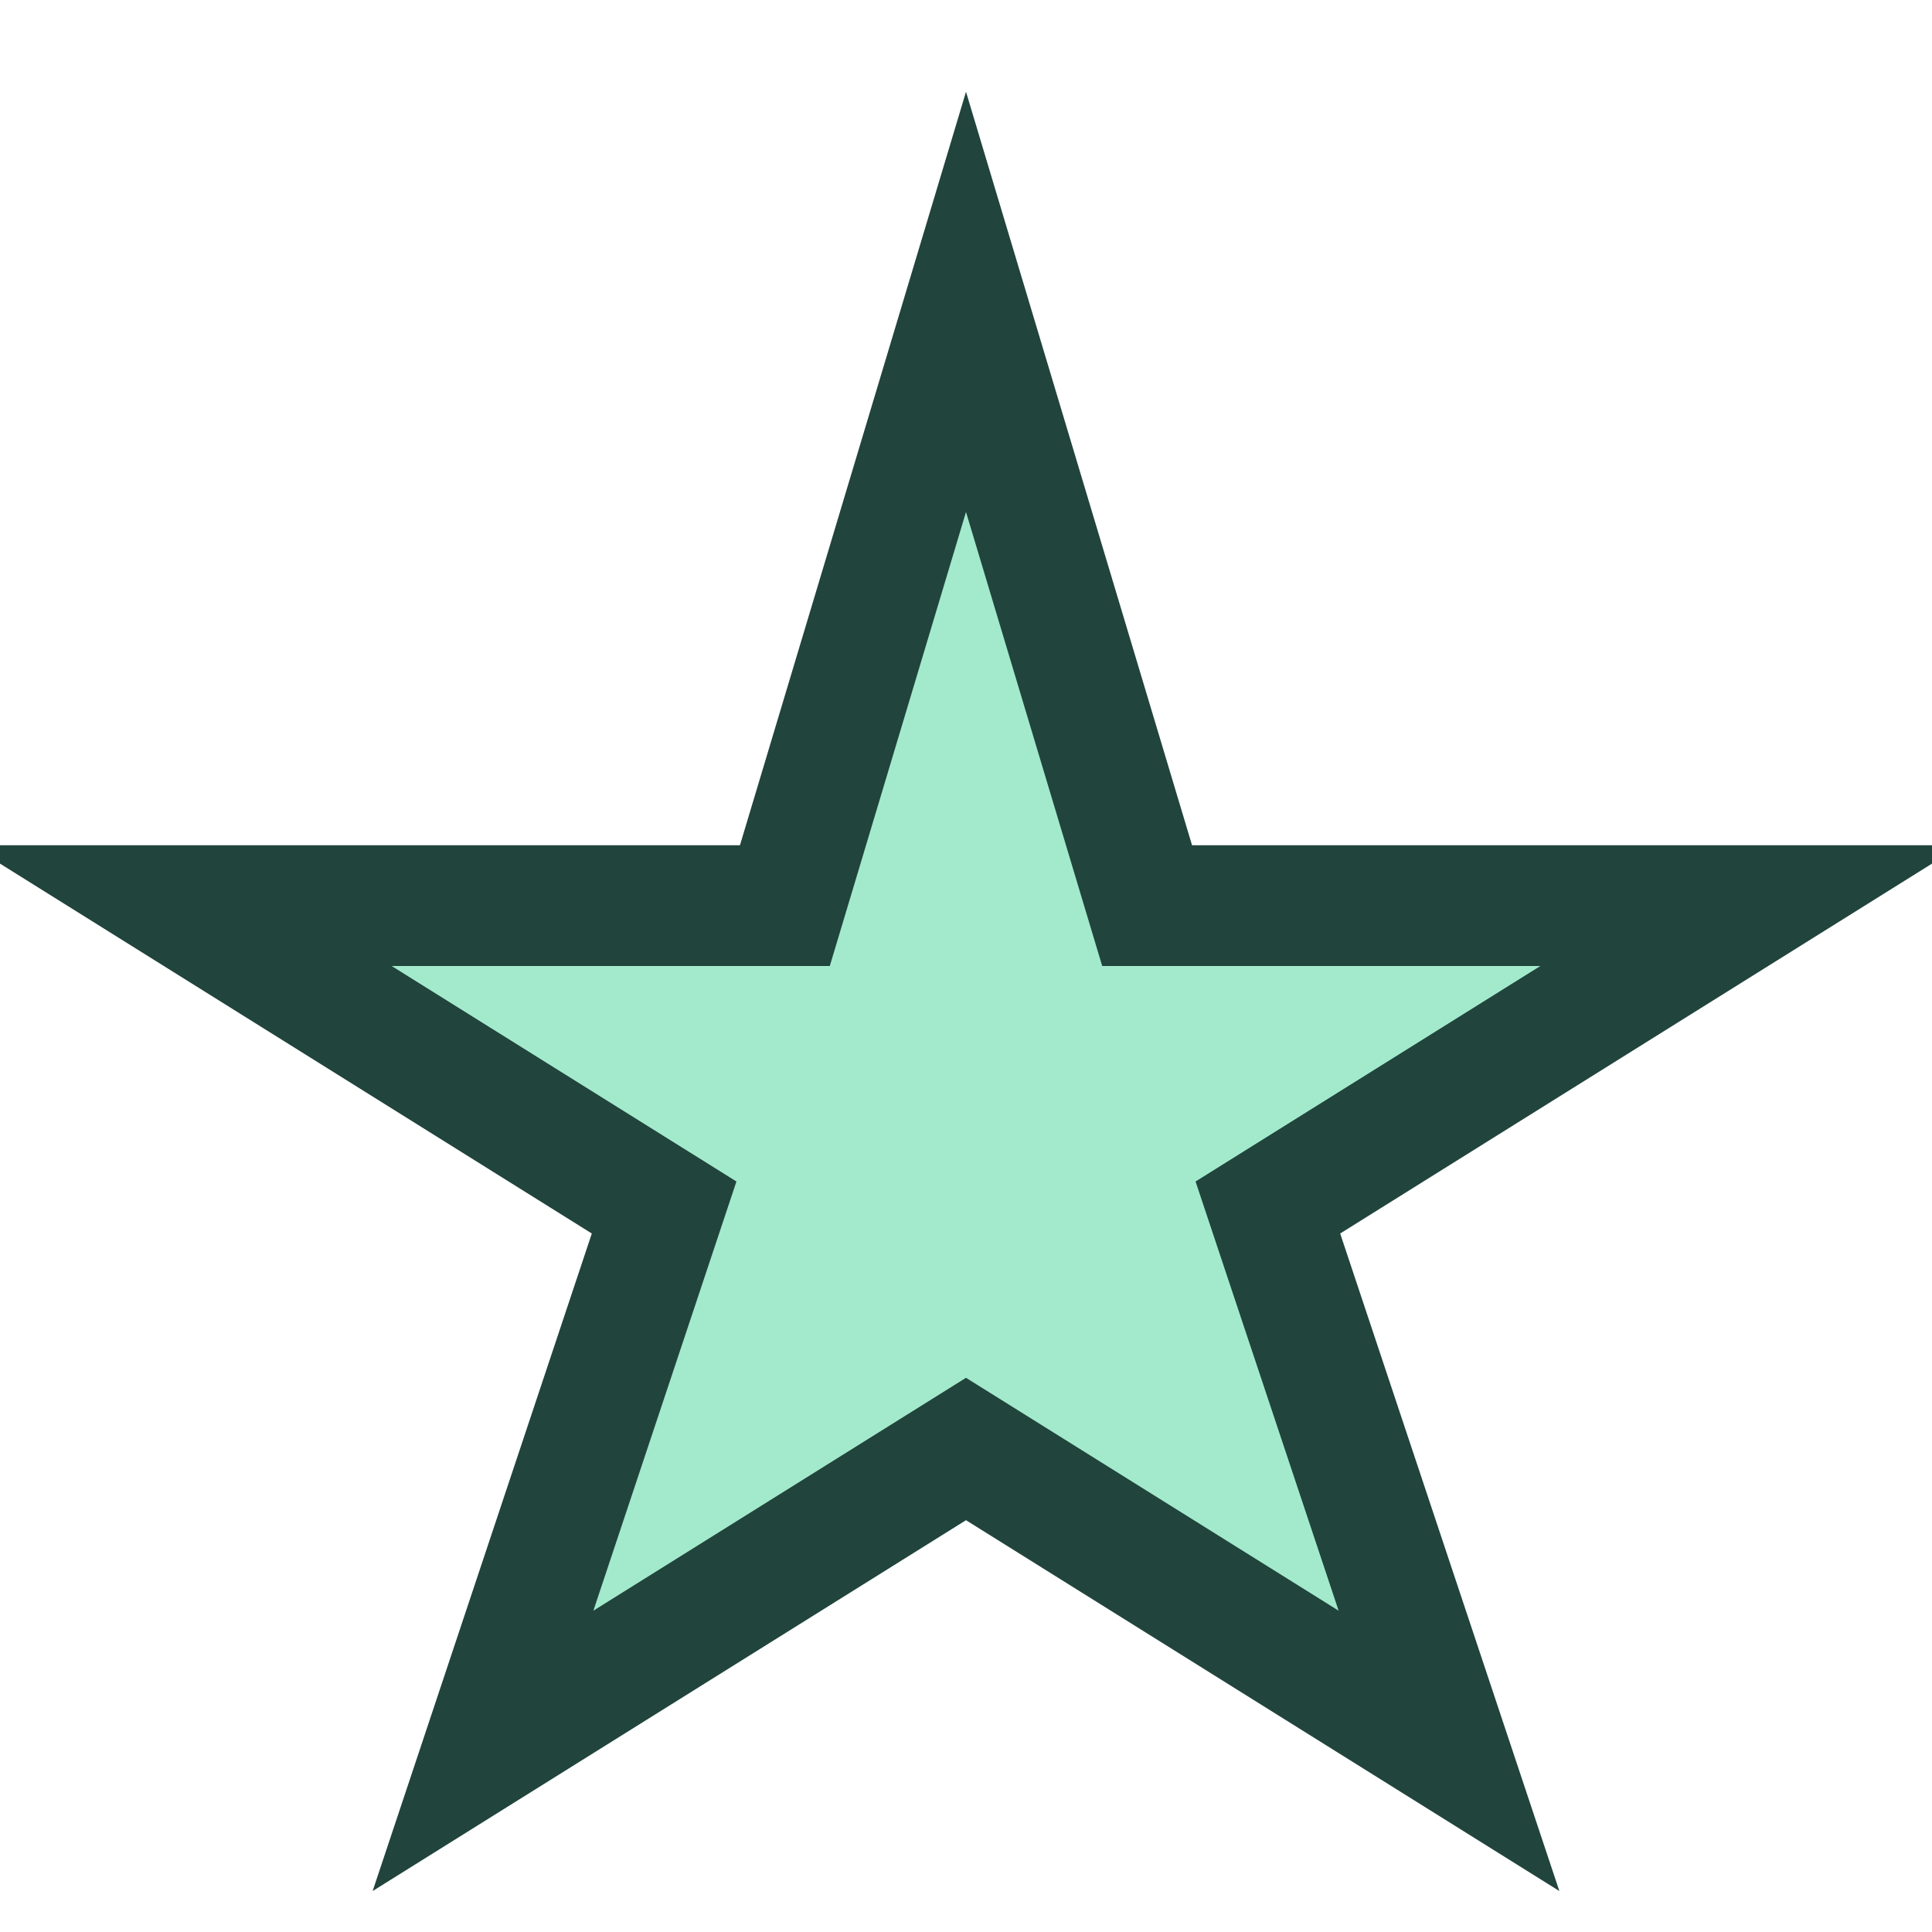 <?xml version="1.0" encoding="UTF-8"?>
<svg xmlns="http://www.w3.org/2000/svg" width="32" height="32" viewBox="0 0 32 32"><polygon points="16,5 19,15 29,15 21,20 24,29 16,24 8,29 11,20 3,15 13,15" fill="#A3EACD" stroke="#21443C" stroke-width="2"/></svg>